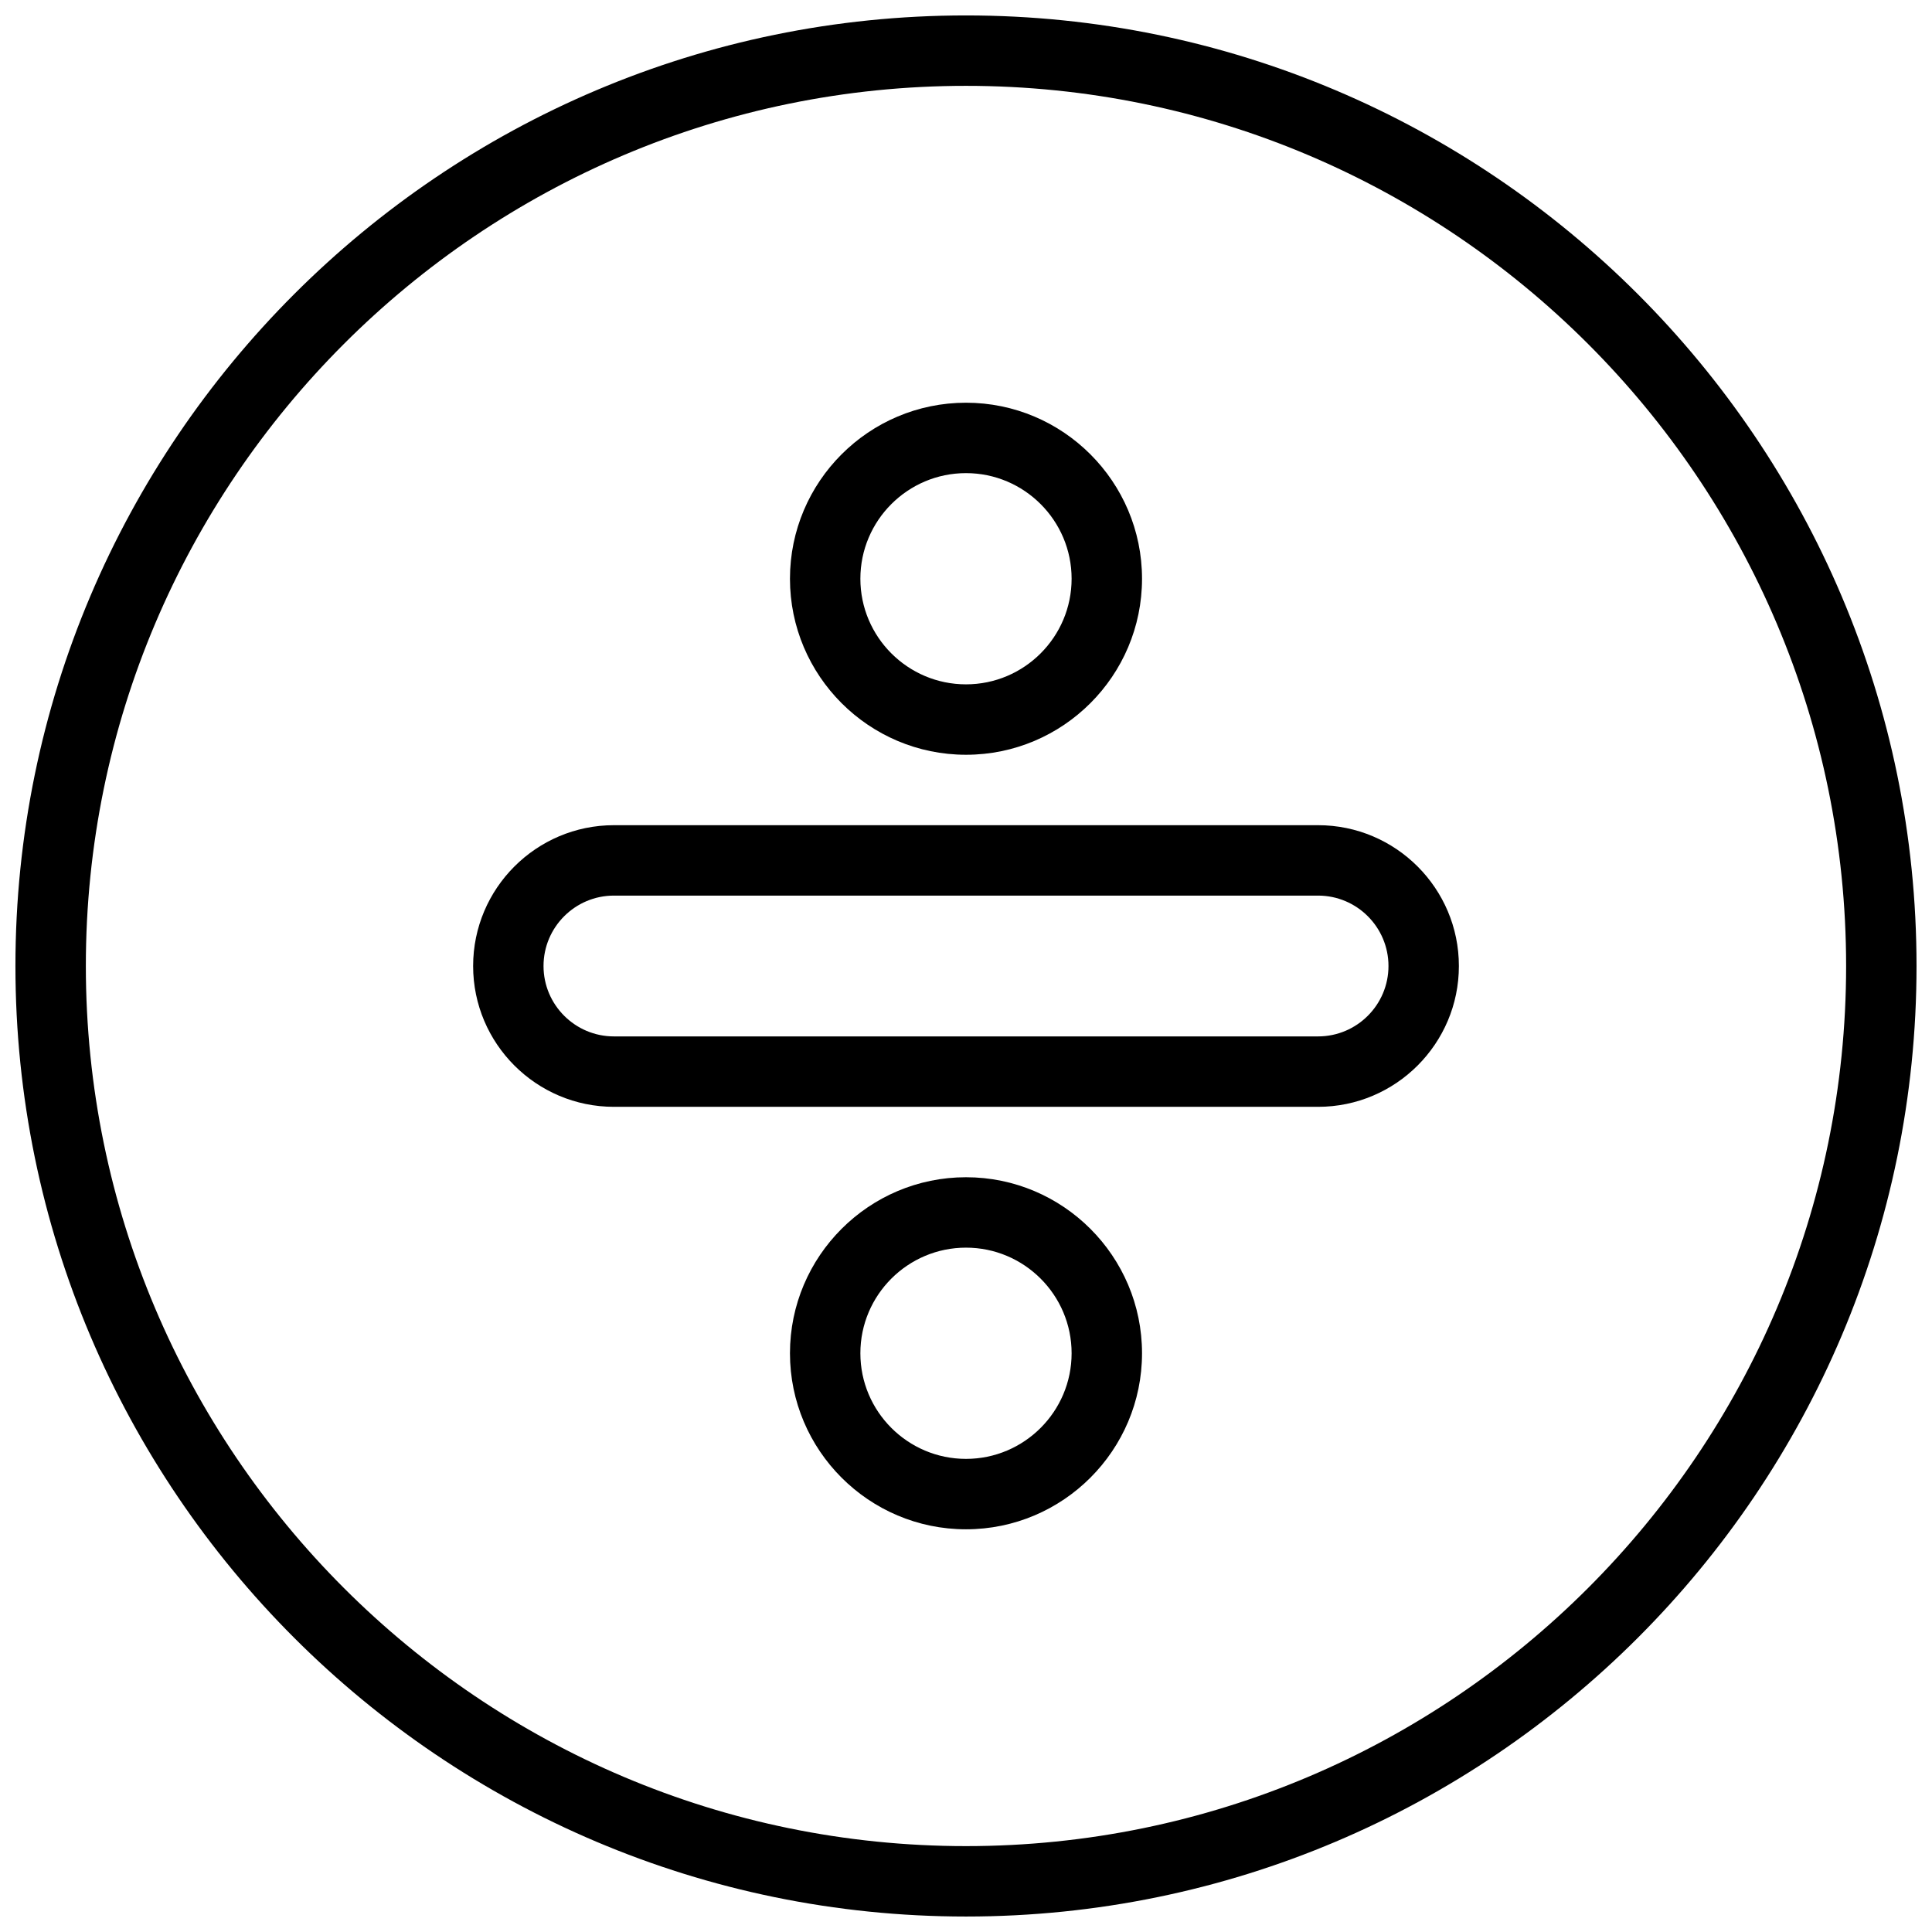 <?xml version="1.0" encoding="UTF-8"?>
<!-- The Best Svg Icon site in the world: iconSvg.co, Visit us! https://iconsvg.co -->
<svg width="800px" height="800px" version="1.1" viewBox="144 144 512 512" xmlns="http://www.w3.org/2000/svg">
 <defs>
  <clipPath id="a">
   <path d="m148.09 148.09h503.81v503.81h-503.81z"/>
  </clipPath>
 </defs>
 <g clip-path="url(#a)">
  <path d="m400 651.9c-138.9 0-251.91-113-251.91-251.9s113-251.91 251.91-251.91 251.9 113 251.9 251.91-113 251.9-251.9 251.9zm0-485.15c-128.61 0-233.25 104.63-233.25 233.25 0 128.61 104.63 233.24 233.25 233.24 128.61 0 233.24-104.63 233.24-233.24 0-128.61-104.63-233.25-233.24-233.25z" fill-rule="evenodd"/>
 </g>
 <path d="m493.3 437.32h-186.6c-20.582 0-37.316-16.738-37.316-37.316 0-20.582 16.734-37.32 37.316-37.32h186.6c20.582 0 37.32 16.738 37.32 37.32 0 20.578-16.738 37.316-37.32 37.316zm-186.6-55.977c-10.289 0-18.66 8.367-18.66 18.66 0 10.289 8.371 18.656 18.66 18.656h186.6c10.289 0 18.66-8.367 18.66-18.656 0-10.293-8.371-18.66-18.66-18.66z" fill-rule="evenodd"/>
 <path d="m400 344.02c-25.723 0-46.652-20.926-46.652-46.648s20.93-46.648 46.652-46.648 46.648 20.926 46.648 46.648-20.926 46.648-46.648 46.648zm0-74.637c-15.434 0-27.992 12.555-27.992 27.988 0 15.43 12.559 27.988 27.992 27.988 15.43 0 27.988-12.559 27.988-27.988 0-15.434-12.559-27.988-27.988-27.988z" fill-rule="evenodd"/>
 <path d="m400 549.28c-25.723 0-46.652-20.93-46.652-46.652s20.93-46.648 46.652-46.648 46.648 20.926 46.648 46.648-20.926 46.652-46.648 46.652zm0-74.641c-15.434 0-27.992 12.559-27.992 27.988 0 15.434 12.559 27.992 27.992 27.992 15.43 0 27.988-12.559 27.988-27.992 0-15.43-12.559-27.988-27.988-27.988z" fill-rule="evenodd"/>
</svg>